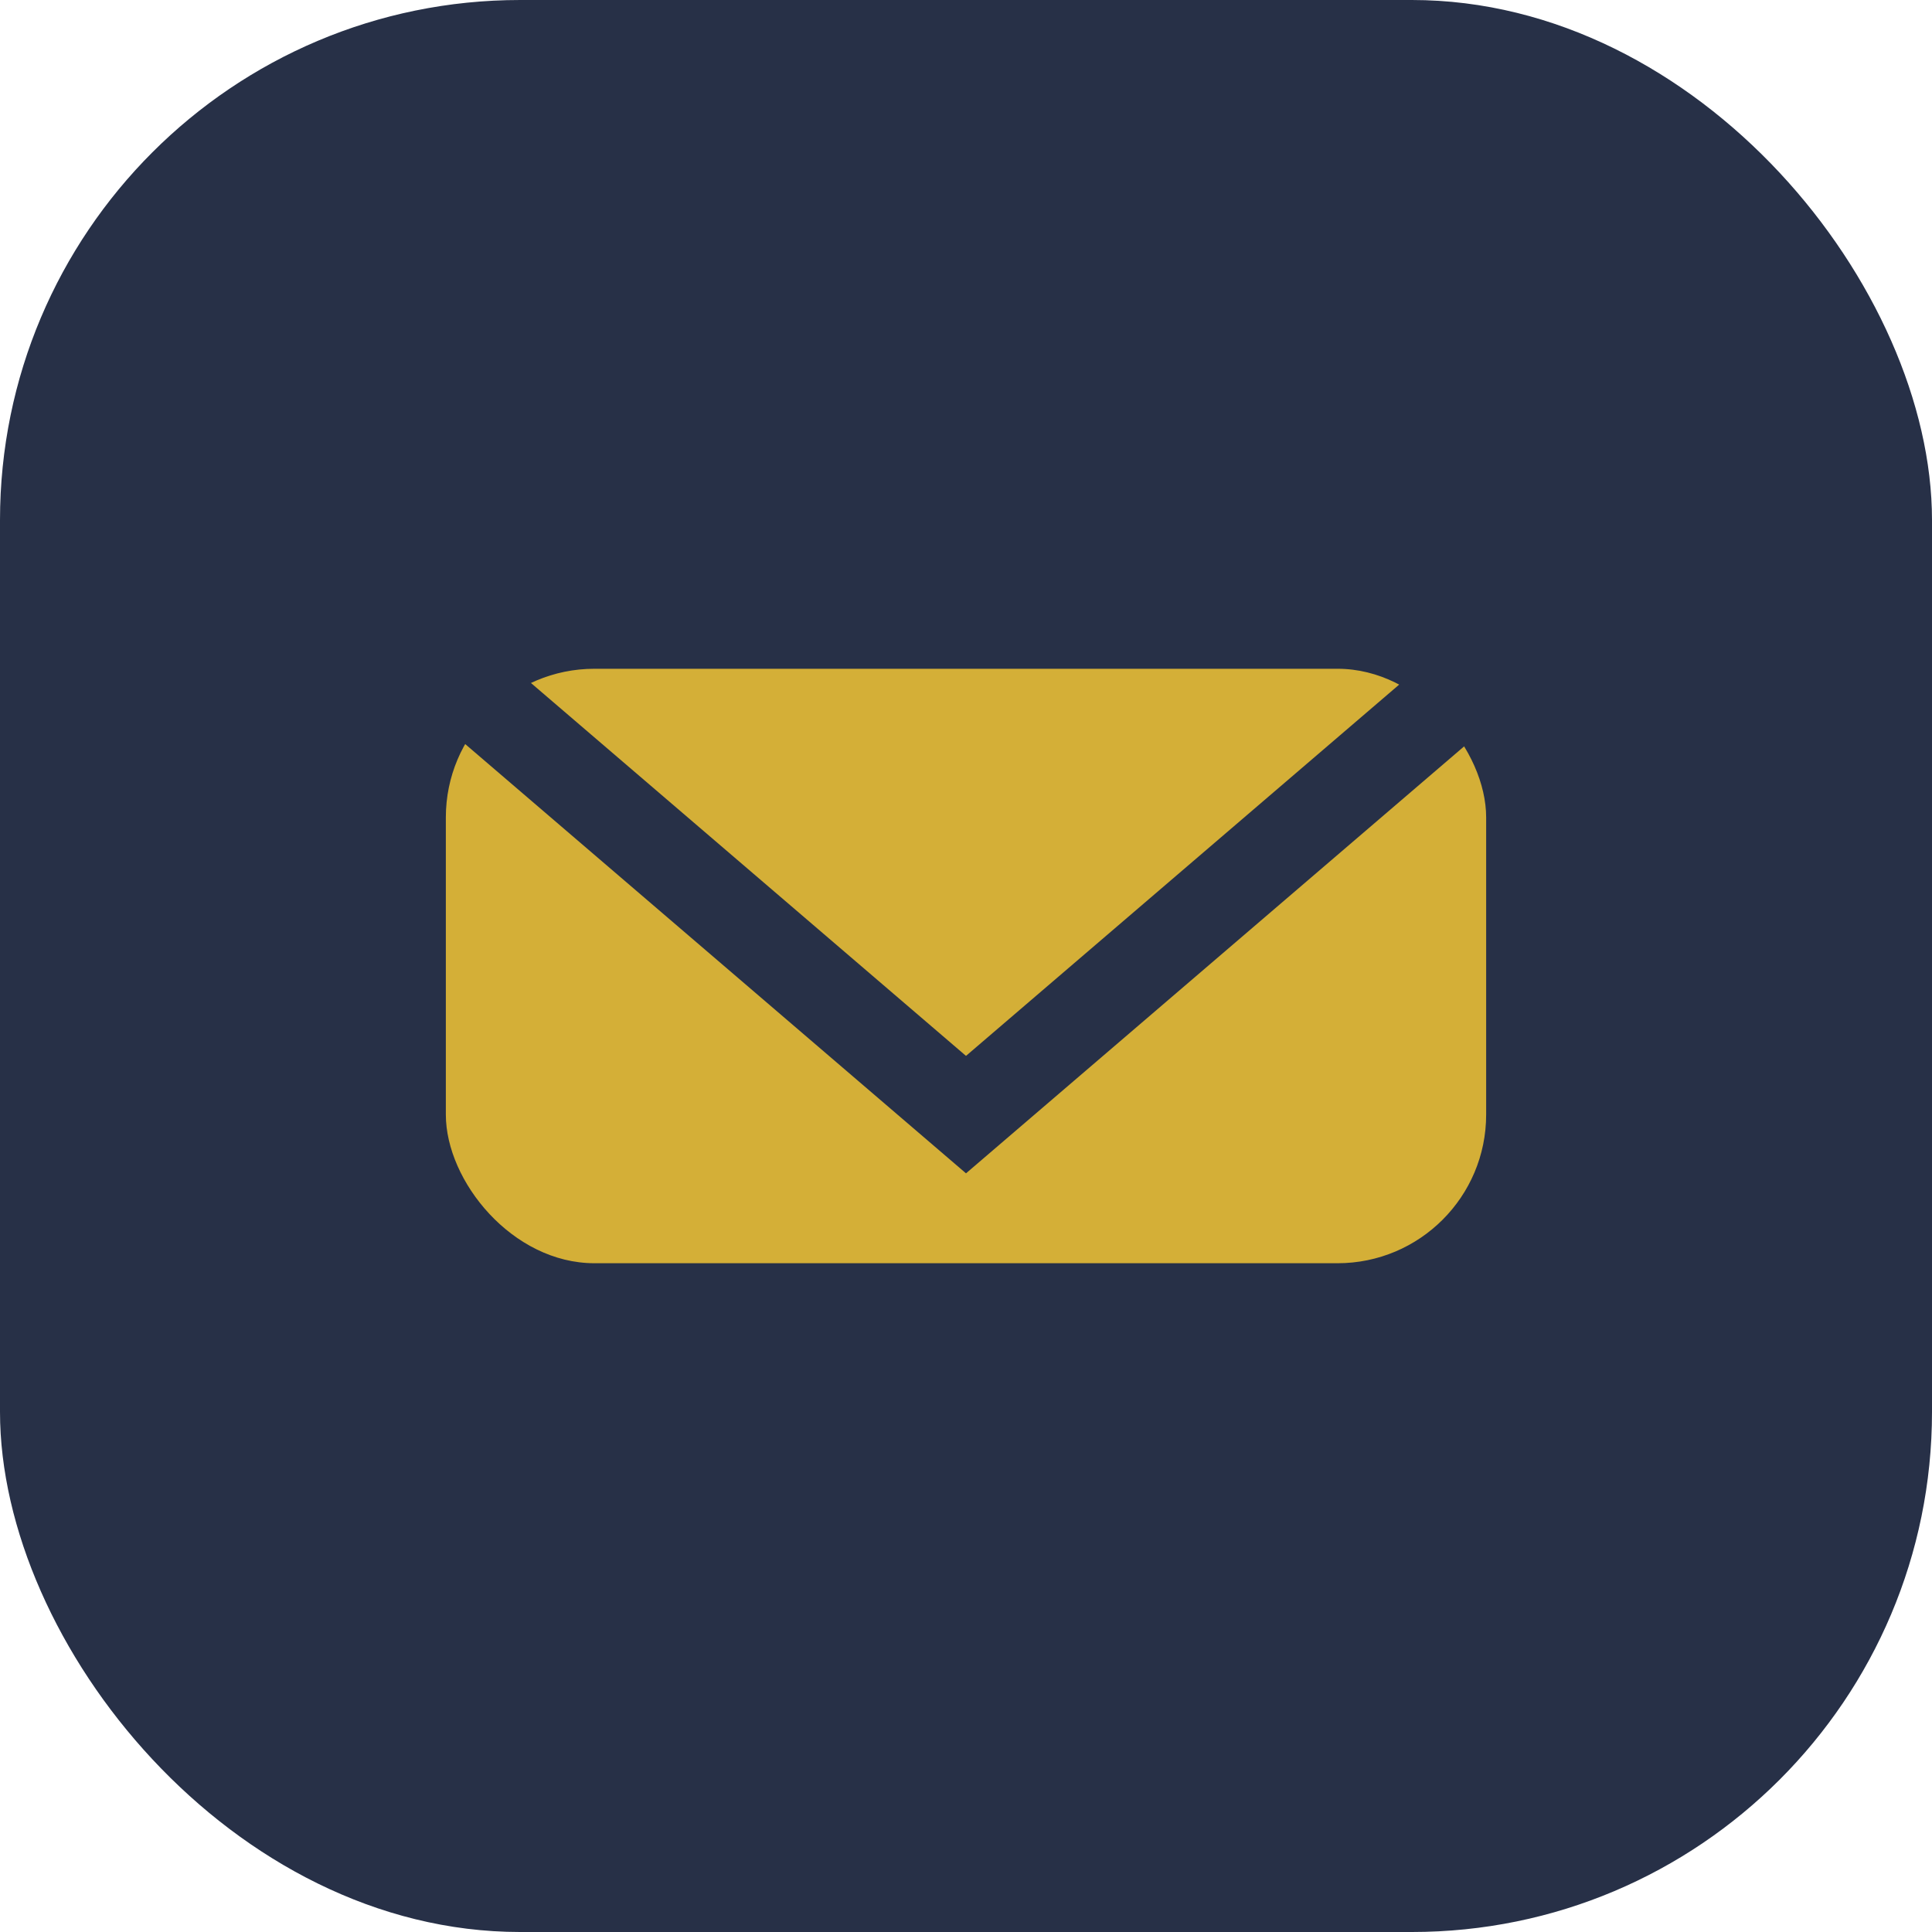 <?xml version="1.0" encoding="UTF-8"?>
<svg xmlns="http://www.w3.org/2000/svg" width="26" height="26" viewBox="0 0 26 26"><rect width="26" height="26" rx="7" fill="#273047"/><rect x="6" y="9" width="14" height="8" rx="2" fill="#D4AF37"/><polyline points="6,9 13,15 20,9" fill="none" stroke="#273047" stroke-width="1.2"/></svg>
